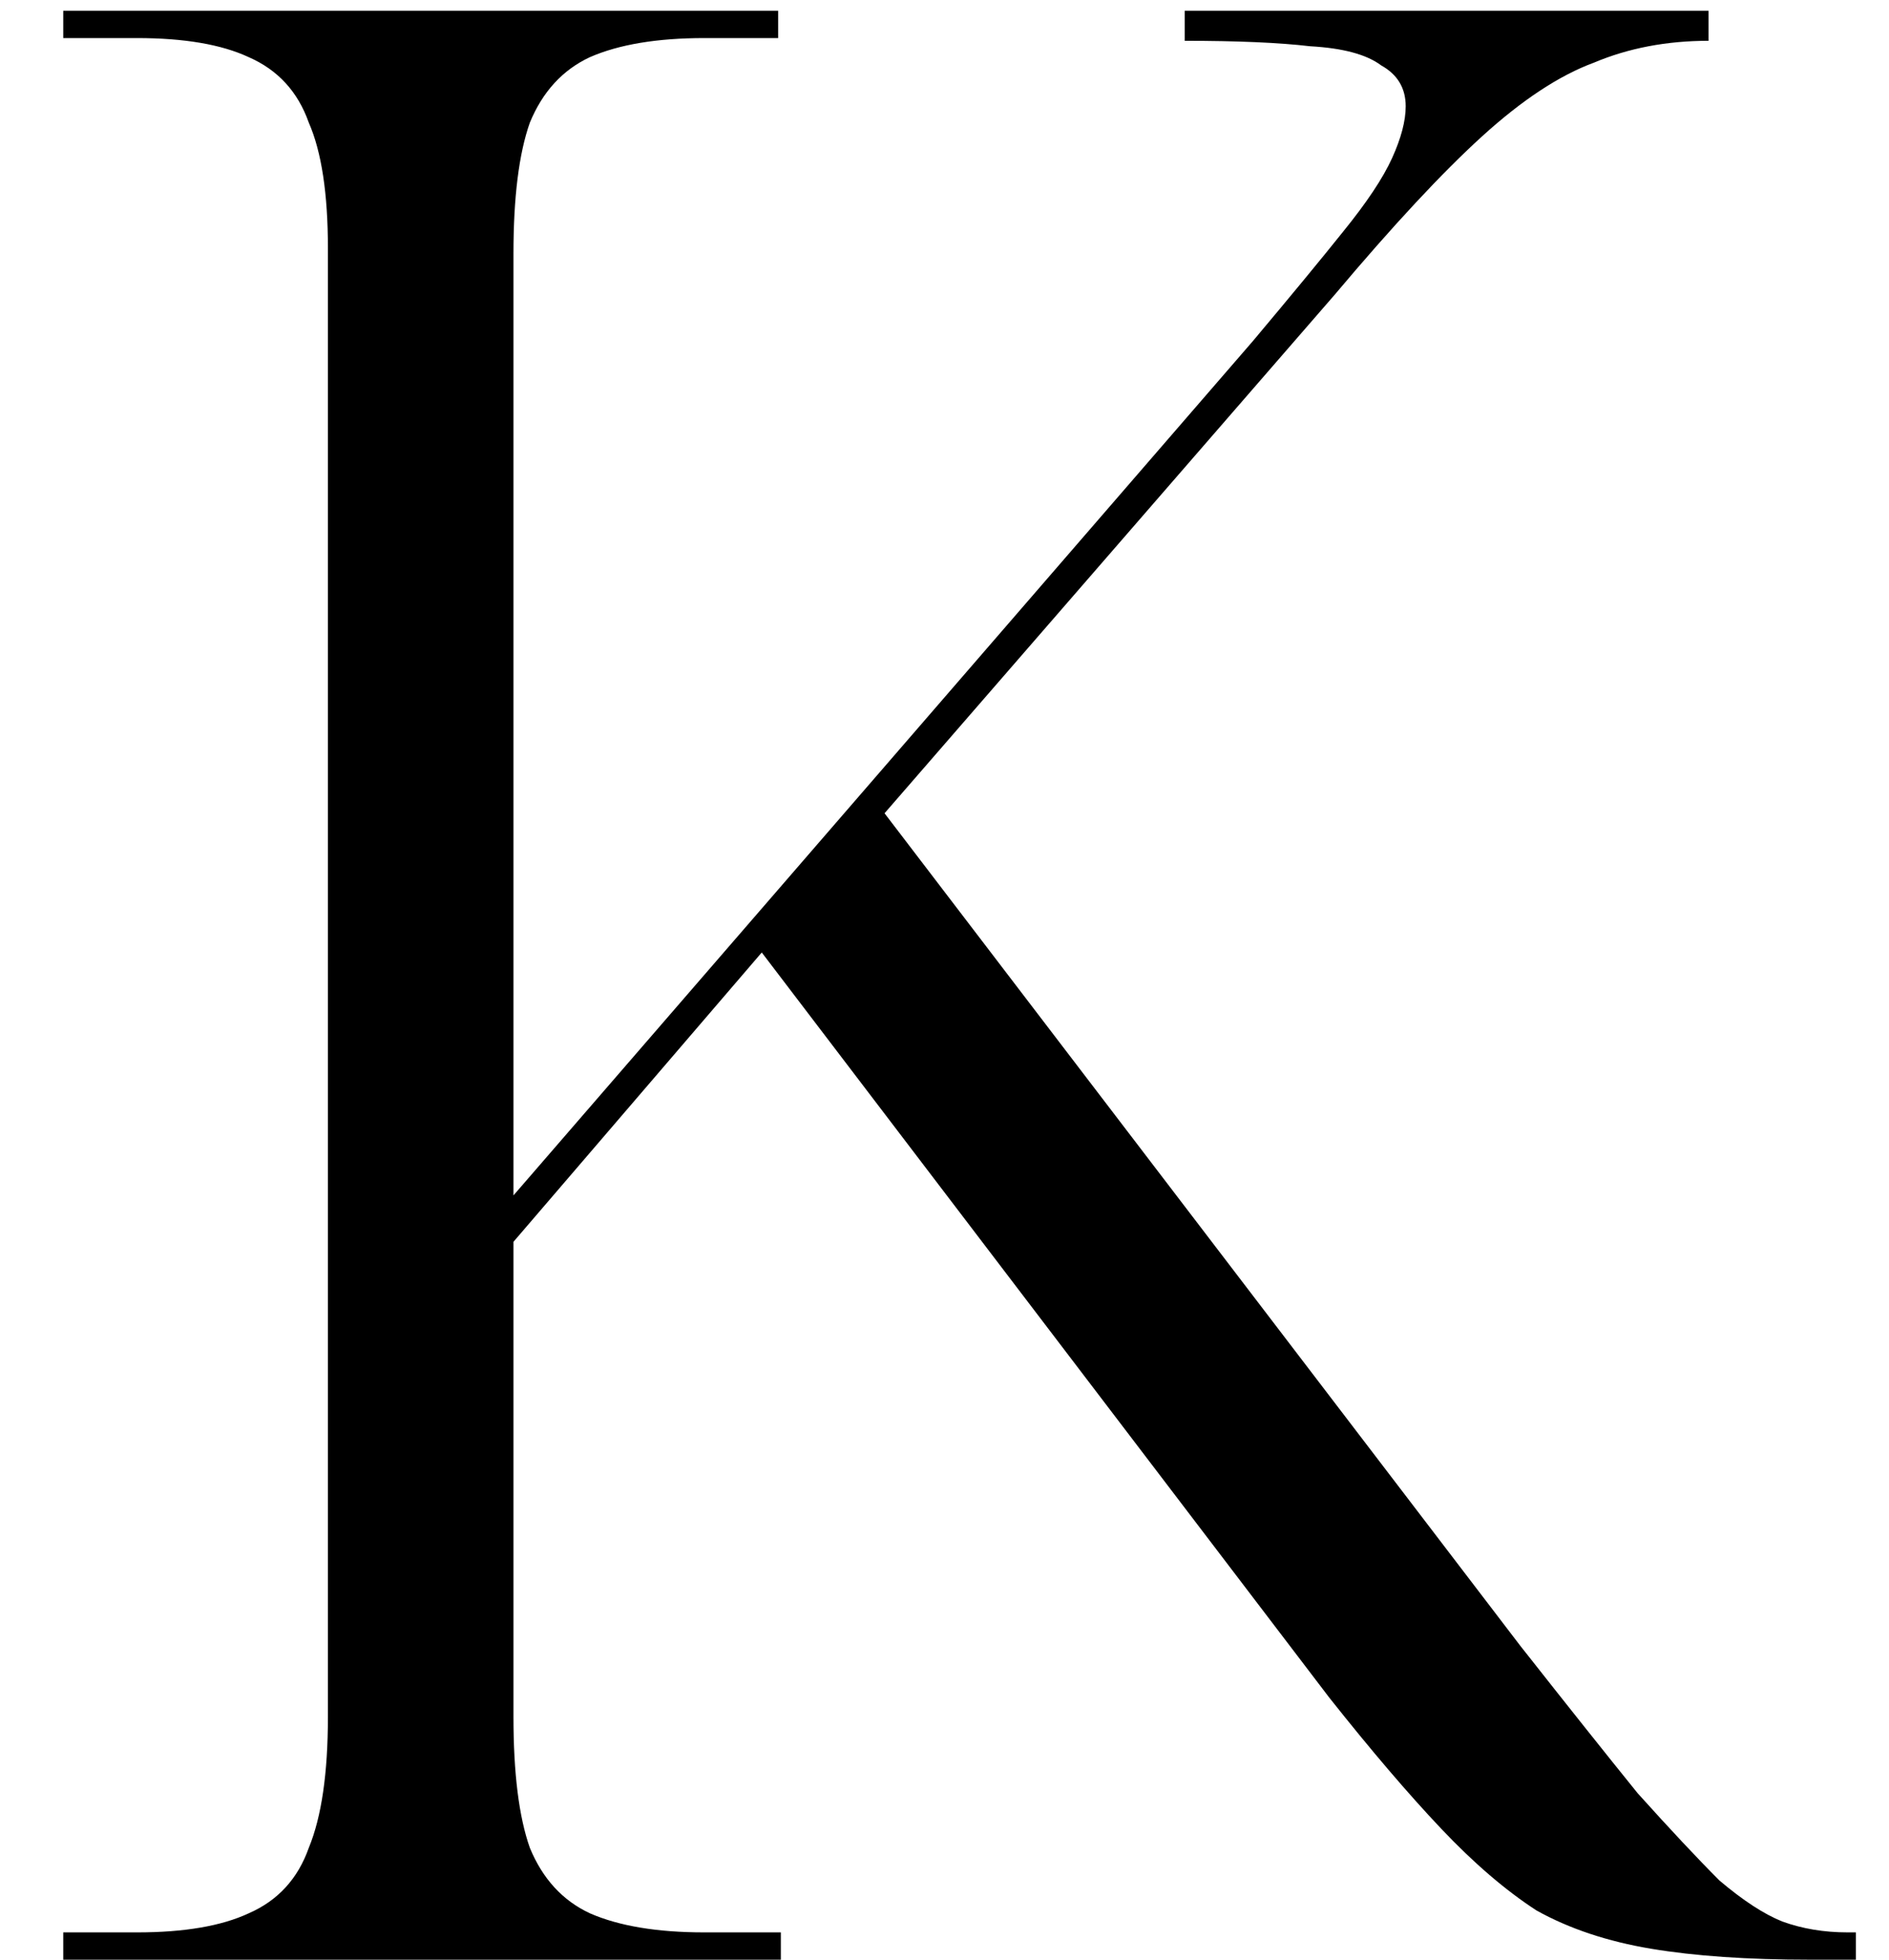 <?xml version="1.0" encoding="UTF-8"?> <svg xmlns="http://www.w3.org/2000/svg" width="27" height="28" viewBox="0 0 27 28" fill="none"><path d="M0.904 28V27.61H1.957C2.633 27.61 3.166 27.519 3.556 27.337C3.972 27.155 4.258 26.843 4.414 26.401C4.596 25.959 4.687 25.335 4.687 24.529V3.547C4.687 2.767 4.596 2.169 4.414 1.753C4.258 1.311 3.972 0.999 3.556 0.817C3.166 0.635 2.633 0.544 1.957 0.544H0.904V0.154H11.122V0.544H10.069C9.393 0.544 8.847 0.635 8.431 0.817C8.041 0.999 7.755 1.311 7.573 1.753C7.417 2.195 7.339 2.819 7.339 3.625V17.08L17.908 4.873C18.454 4.223 18.883 3.703 19.195 3.313C19.533 2.897 19.767 2.546 19.897 2.26C20.027 1.974 20.092 1.727 20.092 1.519C20.092 1.259 19.975 1.064 19.741 0.934C19.533 0.778 19.195 0.687 18.727 0.661C18.285 0.609 17.687 0.583 16.933 0.583V0.154H24.421V0.583C23.823 0.583 23.277 0.687 22.783 0.895C22.289 1.077 21.756 1.428 21.184 1.948C20.612 2.468 19.91 3.222 19.078 4.21L12.643 11.62L21.73 23.515C22.406 24.373 22.965 25.075 23.407 25.621C23.875 26.141 24.265 26.557 24.577 26.869C24.915 27.155 25.214 27.35 25.474 27.454C25.76 27.558 26.072 27.61 26.41 27.61H26.527V28H25.864C24.98 28 24.226 27.948 23.602 27.844C22.978 27.74 22.432 27.558 21.964 27.298C21.522 27.012 21.067 26.622 20.599 26.128C20.131 25.634 19.598 25.01 19 24.256L10.888 13.609L7.339 17.743V24.529C7.339 25.335 7.417 25.959 7.573 26.401C7.755 26.843 8.041 27.155 8.431 27.337C8.847 27.519 9.393 27.61 10.069 27.61H11.161V28H0.904Z" fill="black"></path></svg> 